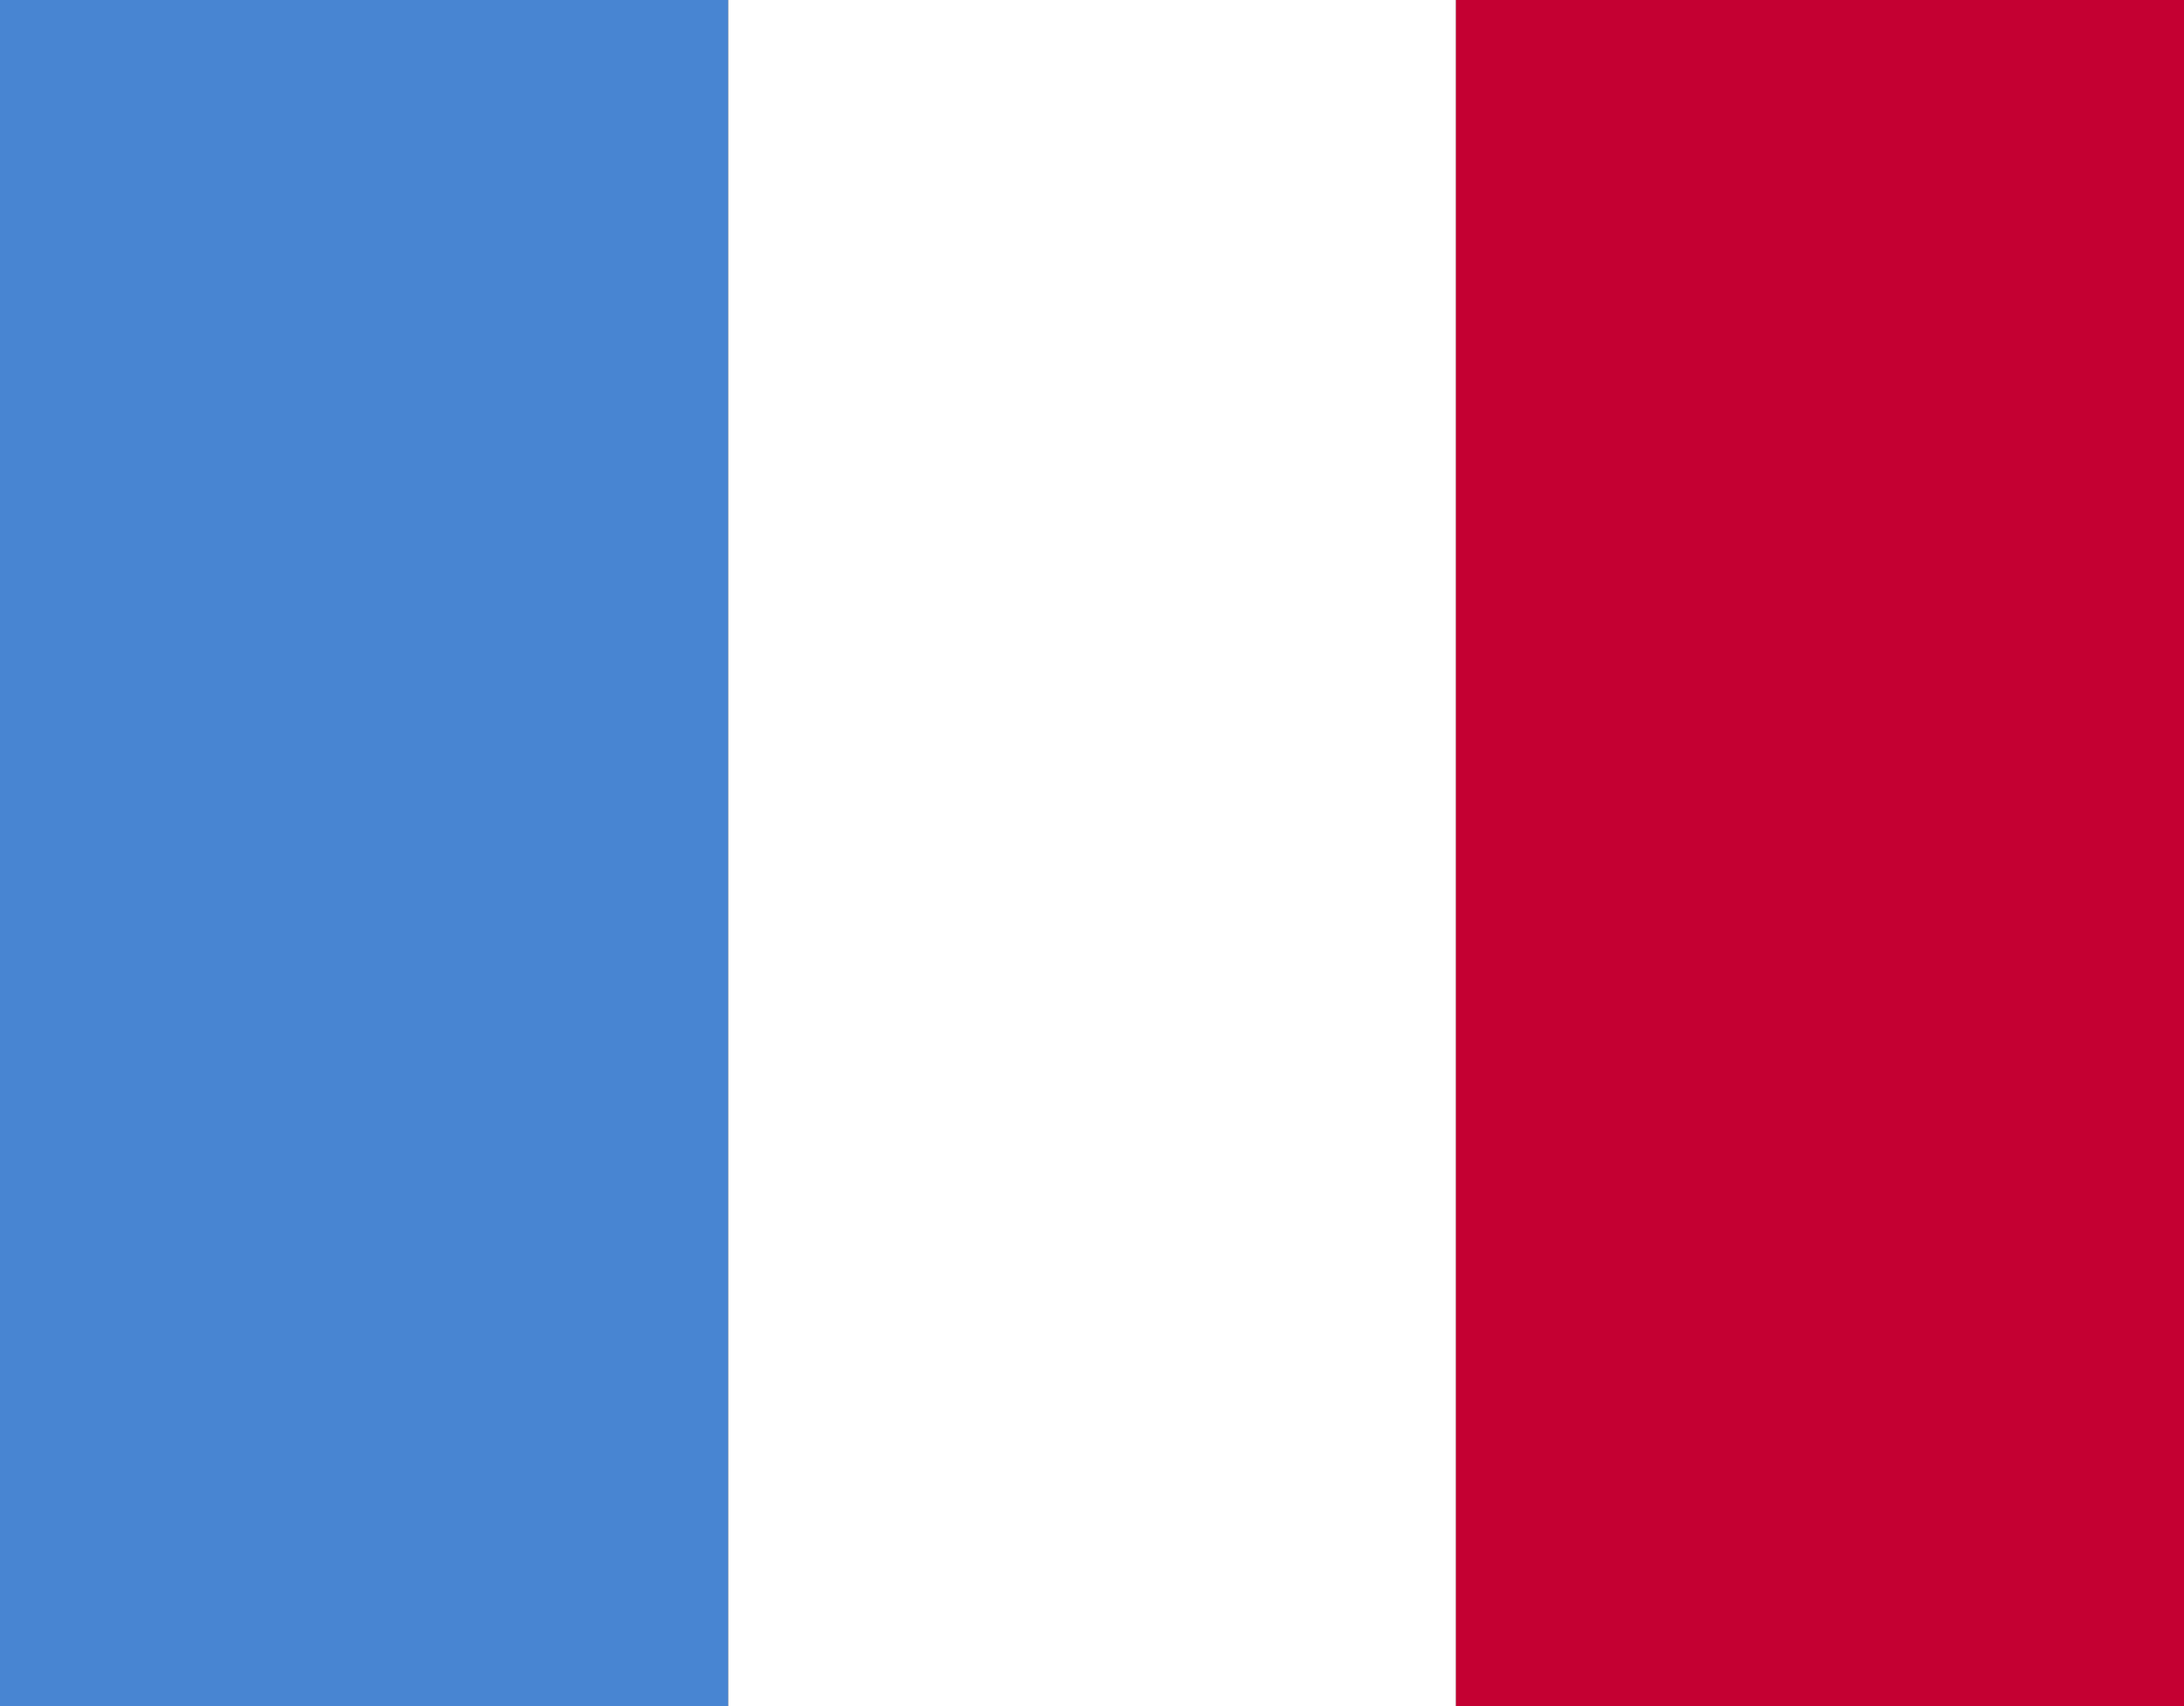 <svg xmlns="http://www.w3.org/2000/svg" width="32" height="25" viewBox="0 0 32 25"><rect x="0" y="0" width="32" height="25" fill="#333333" stroke="none"/><g fill="none" fill-rule="evenodd"><rect width="10.667" height="25" x="10.667" fill="#FFF"/><rect width="10.667" height="25" fill="#4885D2"/><rect width="10.667" height="25" x="21.333" fill="#C40032"/></g></svg>